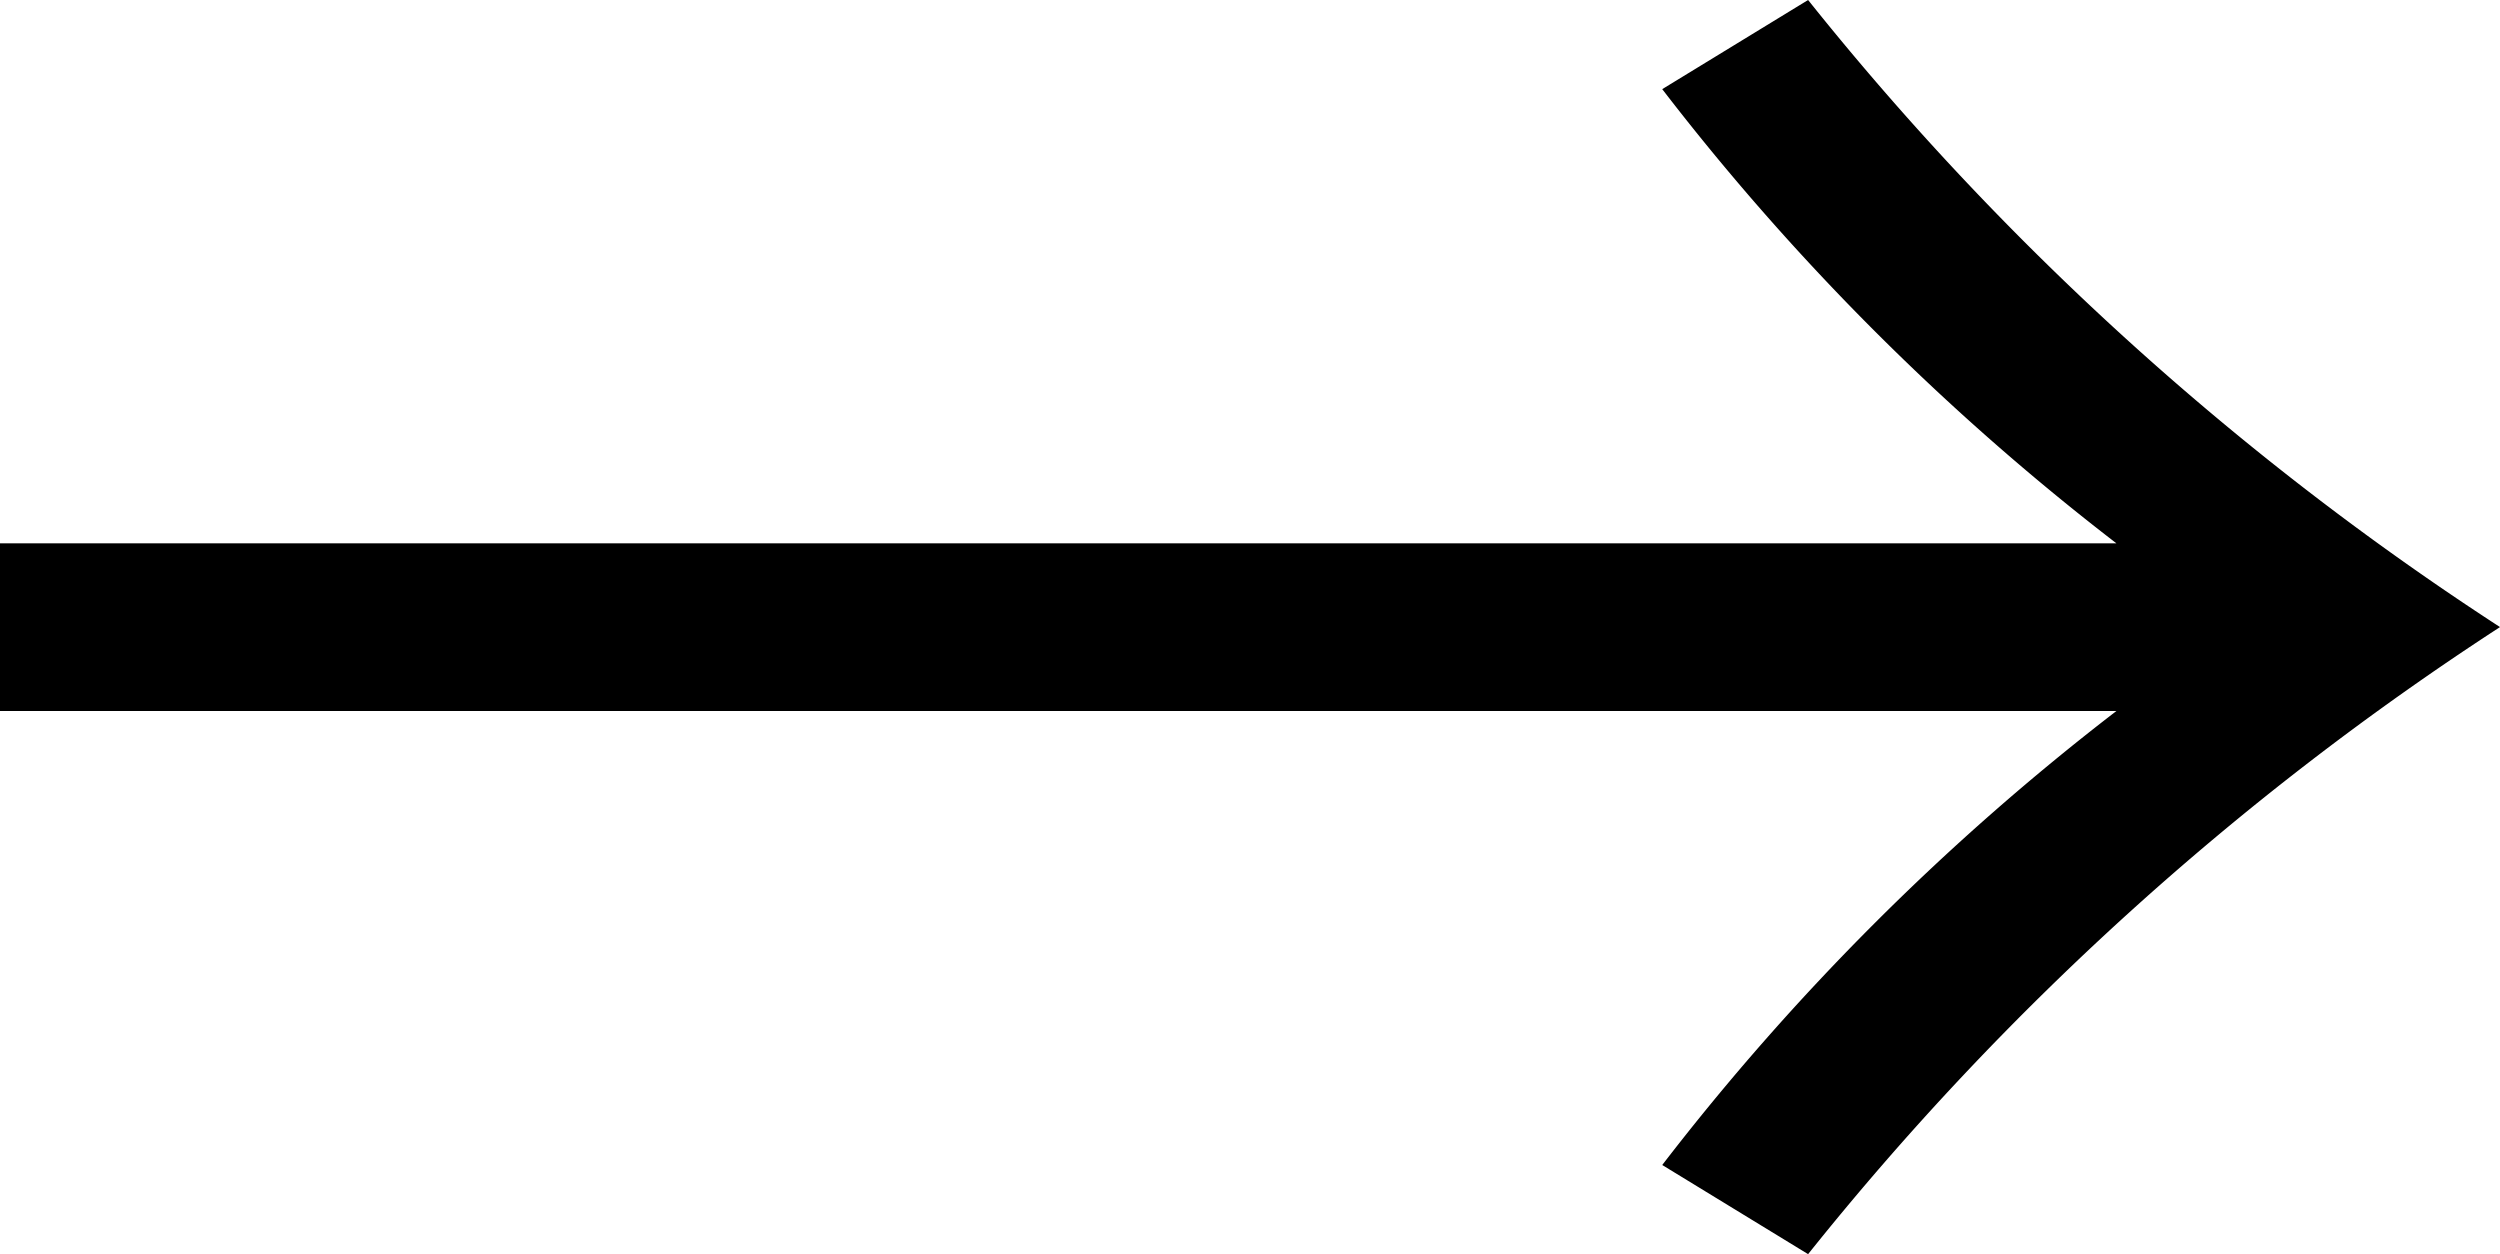 <svg xmlns="http://www.w3.org/2000/svg" width="12.957" height="6.5" viewBox="0 0 12.957 6.5"><path d="M0,2.816H10.969A12.866,12.866,0,0,1,8.615.462L9.371,0A15.151,15.151,0,0,0,12.957,3.25,15.154,15.154,0,0,0,9.371,6.5l-.756-.462a12.859,12.859,0,0,1,2.354-2.353H0Z"></path></svg>